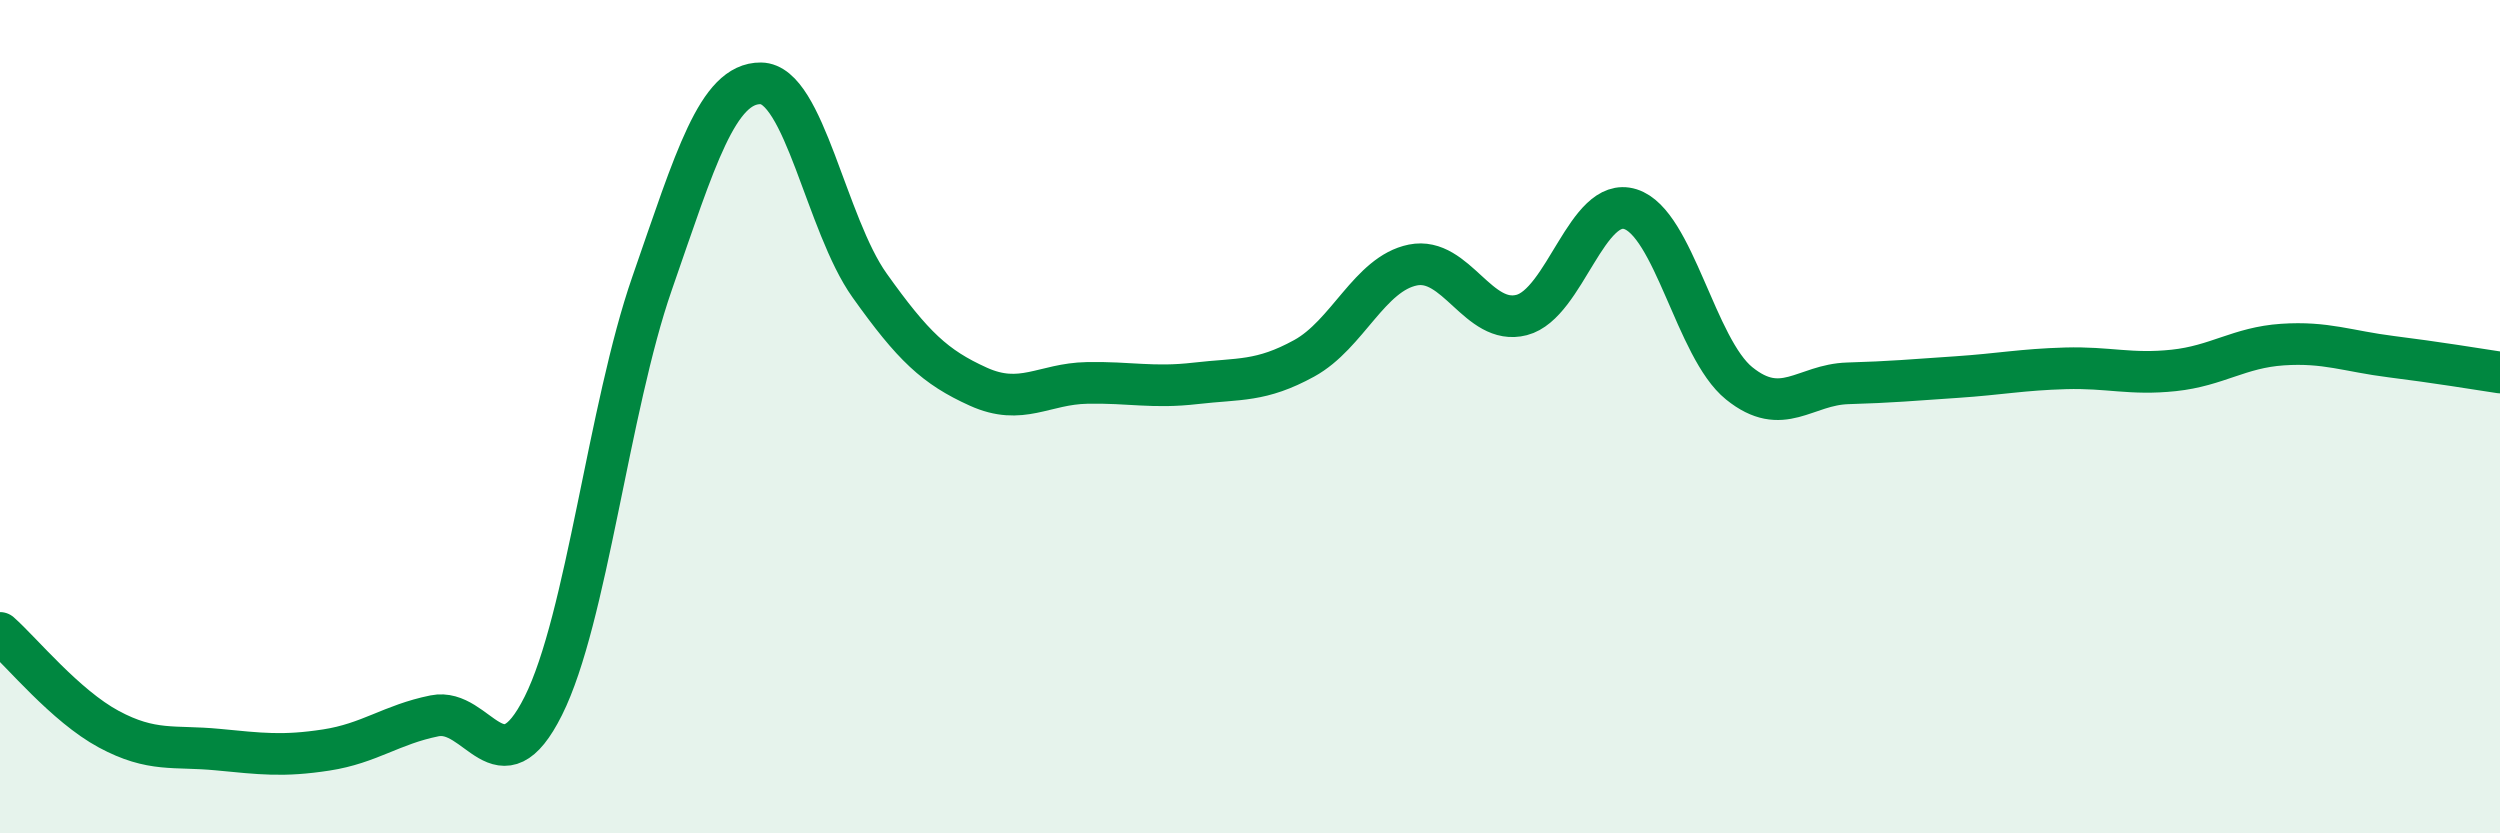 
    <svg width="60" height="20" viewBox="0 0 60 20" xmlns="http://www.w3.org/2000/svg">
      <path
        d="M 0,15.19 C 0.52,15.65 1.57,16.94 2.61,17.5 C 3.65,18.06 4.18,17.89 5.22,17.99 C 6.26,18.09 6.79,18.16 7.83,18 C 8.87,17.84 9.39,17.39 10.43,17.18 C 11.47,16.97 12,19.02 13.04,16.94 C 14.08,14.86 14.61,9.79 15.65,6.8 C 16.69,3.81 17.22,1.99 18.26,2 C 19.3,2.01 19.83,5.39 20.87,6.85 C 21.91,8.31 22.44,8.81 23.48,9.28 C 24.52,9.75 25.05,9.21 26.09,9.19 C 27.13,9.17 27.66,9.32 28.7,9.2 C 29.74,9.08 30.26,9.17 31.3,8.6 C 32.34,8.03 32.87,6.57 33.91,6.36 C 34.95,6.15 35.48,7.83 36.52,7.56 C 37.56,7.29 38.09,4.69 39.13,5.02 C 40.17,5.35 40.7,8.36 41.74,9.2 C 42.78,10.04 43.31,9.23 44.35,9.2 C 45.39,9.17 45.92,9.12 46.96,9.05 C 48,8.98 48.53,8.87 49.57,8.84 C 50.61,8.81 51.13,9 52.17,8.89 C 53.21,8.78 53.74,8.34 54.78,8.27 C 55.82,8.2 56.35,8.43 57.39,8.56 C 58.43,8.69 59.48,8.86 60,8.94L60 20L0 20Z"
        fill="#008740"
        opacity="0.1"
        stroke-linecap="round"
        stroke-linejoin="round"
      />
      <path
        d="M 0,15.19 C 0.52,15.65 1.57,16.94 2.61,17.5 C 3.65,18.06 4.18,17.89 5.22,17.99 C 6.26,18.09 6.79,18.16 7.83,18 C 8.87,17.84 9.39,17.39 10.43,17.18 C 11.47,16.97 12,19.02 13.04,16.94 C 14.08,14.86 14.61,9.79 15.65,6.8 C 16.69,3.81 17.22,1.99 18.26,2 C 19.3,2.01 19.83,5.39 20.87,6.85 C 21.91,8.31 22.44,8.81 23.48,9.28 C 24.52,9.75 25.05,9.21 26.09,9.19 C 27.13,9.17 27.66,9.32 28.7,9.2 C 29.74,9.08 30.26,9.17 31.3,8.6 C 32.34,8.03 32.87,6.57 33.91,6.36 C 34.95,6.15 35.48,7.83 36.52,7.56 C 37.56,7.29 38.09,4.69 39.13,5.02 C 40.17,5.35 40.7,8.36 41.74,9.2 C 42.78,10.04 43.31,9.23 44.35,9.2 C 45.39,9.17 45.92,9.12 46.96,9.05 C 48,8.98 48.53,8.87 49.57,8.84 C 50.61,8.81 51.13,9 52.17,8.89 C 53.21,8.78 53.74,8.34 54.78,8.27 C 55.82,8.2 56.35,8.43 57.39,8.56 C 58.43,8.69 59.48,8.86 60,8.94"
        stroke="#008740"
        stroke-width="1"
        fill="none"
        stroke-linecap="round"
        stroke-linejoin="round"
      />
    </svg>
  